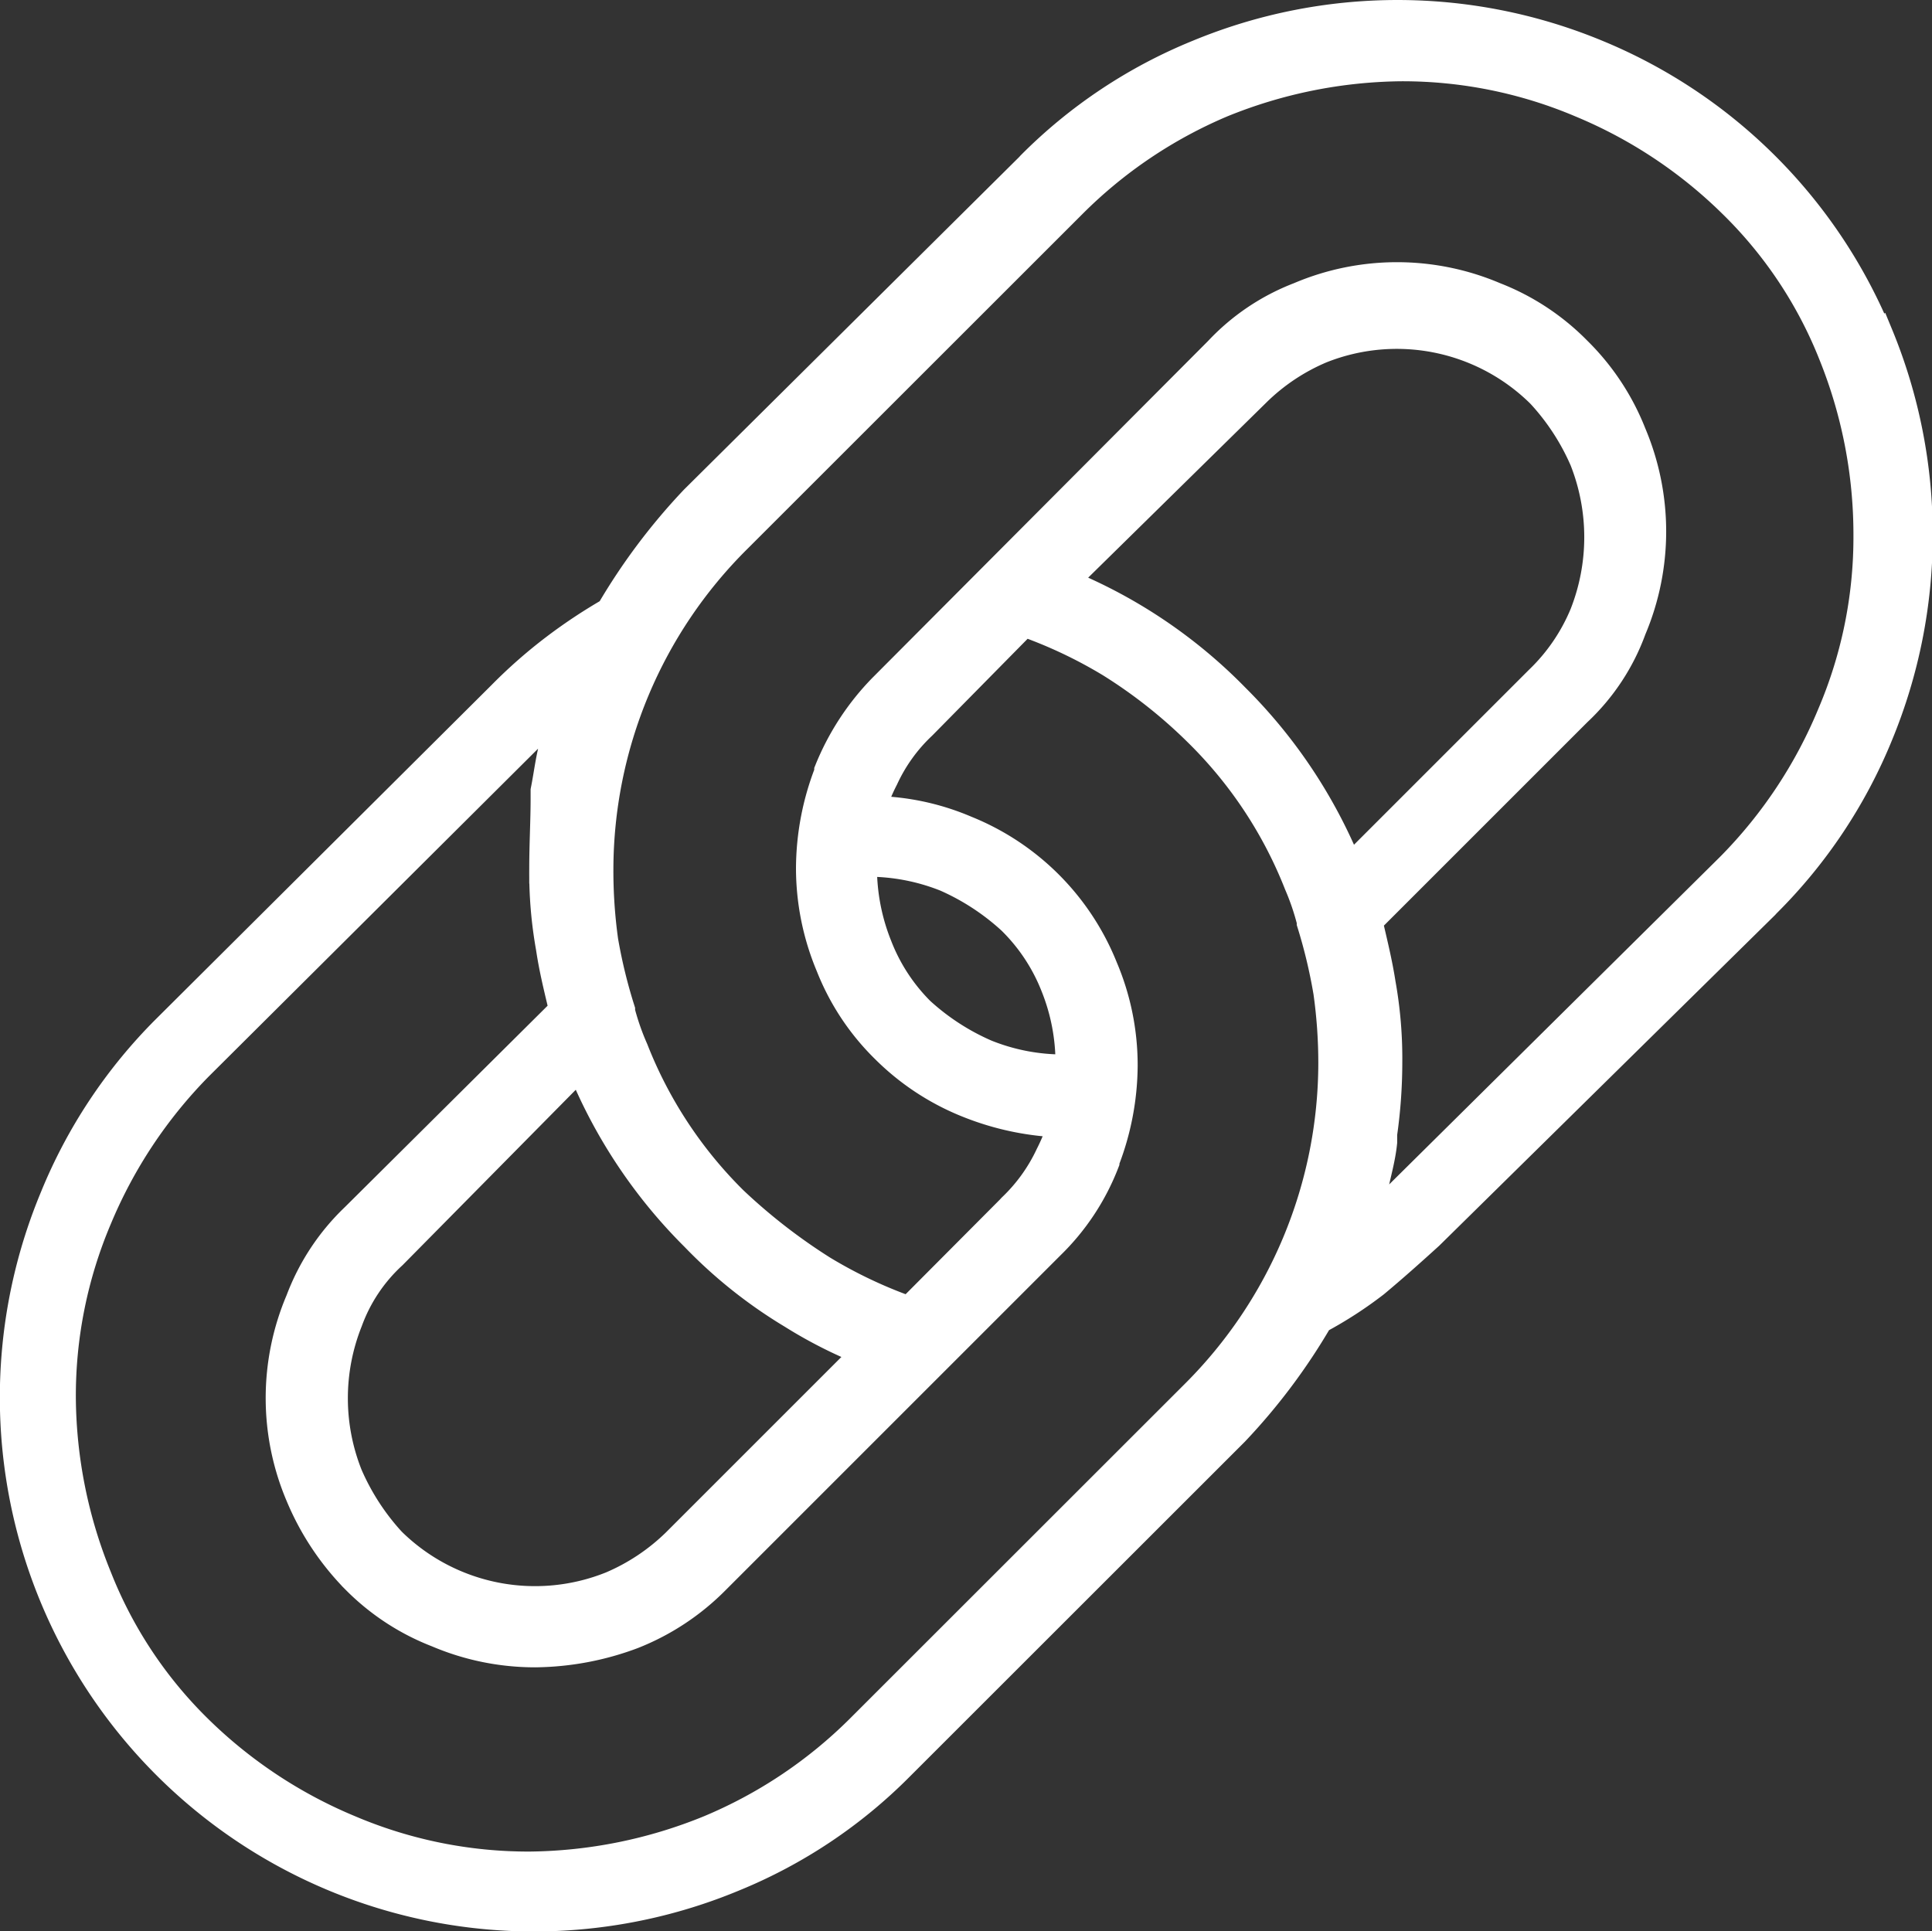 <svg xmlns="http://www.w3.org/2000/svg" viewBox="0 0 128.13 128.1"><rect x="0" y="0" width="128.13" height="128.1" fill="#333333" stroke="none"/><defs><style>.cls-1{fill:#fff;stroke:#fff;stroke-width:2px;}</style></defs><g id="Layer_2" data-name="Layer 2"><g id="Layer_1-2" data-name="Layer 1"><path class="cls-1" d="M124.5,22.24A34.23,34.23,0,0,0,105.89,3.63a34.47,34.47,0,0,0-26.41,0A33.28,33.28,0,0,0,68.41,11l-.1.11L46.08,33.17a40.51,40.51,0,0,0-5.58,7.44A34.87,34.87,0,0,0,36.89,43a33,33,0,0,0-3.61,3.17l-22.1,22-.11.11A33.75,33.75,0,0,0,3.63,79.47a34.42,34.42,0,0,0,45,45,33.13,33.13,0,0,0,11-7.34l.11-.11,22.1-22.09a40.13,40.13,0,0,0,5.58-7.45l0,0a26.67,26.67,0,0,0,3.73-2.41c1.2-1,2.4-2.07,3.61-3.17L117,60l.1-.11a33.67,33.67,0,0,0,7.45-11.17,34.72,34.72,0,0,0,0-26.51ZM38.65,70.83A33.91,33.91,0,0,0,46.11,82a31.36,31.36,0,0,0,6.45,5.14,30,30,0,0,0,5,2.52l-12.7,12.7a14,14,0,0,1-4.29,2.86,13.62,13.62,0,0,1-14.56-2.85l-.11-.11a15.85,15.85,0,0,1-2.84-4.38,13.84,13.84,0,0,1,0-10.28A11.15,11.15,0,0,1,26,83.2L38.54,70.5ZM79.26,92.52l-22.1,22.09-.11.11a31.21,31.21,0,0,1-10,6.68,32.36,32.36,0,0,1-11.93,2.41,30.35,30.35,0,0,1-11.93-2.41,31.7,31.7,0,0,1-10.08-6.67,29,29,0,0,1-6.68-10.07,32.16,32.16,0,0,1-2.4-11.94,30.17,30.17,0,0,1,2.4-11.93,31.8,31.8,0,0,1,6.68-10.07l.11-.11,22.1-22c.76-.77,1.53-1.42,2.29-2.08a24,24,0,0,0-.76,2.63c-.33,1.09-.44,2.19-.66,3.28V53c0,1.43-.09,3-.09,4.6a28.16,28.16,0,0,0,.44,5.26c.21,1.42.54,2.73.88,4.16L23.55,80.8a14.77,14.77,0,0,0-3.61,5.47,16.47,16.47,0,0,0,0,12.92,17.54,17.54,0,0,0,3.61,5.47l.11.11a15.42,15.42,0,0,0,5.36,3.5,16.48,16.48,0,0,0,6.46,1.32,18.82,18.82,0,0,0,6.46-1.21,15.91,15.91,0,0,0,5.47-3.61L69.63,82.55a15.32,15.32,0,0,0,3.61-5.47V77a17.73,17.73,0,0,0,1.21-6.35,16.48,16.48,0,0,0-1.32-6.46,16.39,16.39,0,0,0-9.08-9.09,16.15,16.15,0,0,0-6.35-1.31,13.05,13.05,0,0,1,.89-2.19,11.35,11.35,0,0,1,2.51-3.5l.11-.11,6.68-6.78a31.06,31.06,0,0,1,5.8,2.74,33.37,33.37,0,0,1,5.8,4.59,29,29,0,0,1,6.66,10.07A16.69,16.69,0,0,1,87,61.1v.1a35,35,0,0,1,1.1,4.6,33.79,33.79,0,0,1,.33,4.71A31.1,31.1,0,0,1,79.26,92.52ZM70.51,70.94a13.74,13.74,0,0,1-5.15-1A15.81,15.81,0,0,1,61,67.11a12.55,12.55,0,0,1-2.84-4.37,14,14,0,0,1-1-5.15v-.44h.44a14,14,0,0,1,5.15,1A16,16,0,0,1,67.11,61,12.57,12.57,0,0,1,70,65.36a13.74,13.74,0,0,1,1,5.15v.43ZM89.33,57.48a33.75,33.75,0,0,0-7.44-11.16A33.35,33.35,0,0,0,70.4,38.65h0l12.92-12.7a13.8,13.8,0,0,1,4.27-2.84A13.61,13.61,0,0,1,102.13,26l.11.11a15.66,15.66,0,0,1,2.85,4.38,14,14,0,0,1,0,10.28,12.93,12.93,0,0,1-3,4.38l-12.7,12.7Zm32.18-10.07a31.55,31.55,0,0,1-6.67,10.07l-.11.11-22.22,22c-.77.76-1.54,1.42-2.3,2.08A24.6,24.6,0,0,0,91,79.05c.22-1.1.55-2.19.66-3.29v-.55A33.69,33.69,0,0,0,92,70.5h0a28.16,28.16,0,0,0-.44-5.26c-.22-1.42-.55-2.73-.88-4.16l13.9-13.9a14.07,14.07,0,0,0,3.61-5.47,16.58,16.58,0,0,0,0-12.92,15.82,15.82,0,0,0-3.61-5.47l-.11-.11a15.51,15.51,0,0,0-5.36-3.5,16.47,16.47,0,0,0-12.92,0,14.4,14.4,0,0,0-5.36,3.61L58.57,45.66A16.81,16.81,0,0,0,55,51.13v.11a17.69,17.69,0,0,0-1.21,6.35,16.69,16.69,0,0,0,1.31,6.46,15.79,15.79,0,0,0,3.62,5.47,16.3,16.3,0,0,0,5.47,3.61,18.2,18.2,0,0,0,6.35,1.32,13.36,13.36,0,0,1-.88,2.19,11.62,11.62,0,0,1-2.52,3.5l-.1.11L60.32,87a31.06,31.06,0,0,1-5.8-2.74,38.51,38.51,0,0,1-5.91-4.59A29,29,0,0,1,42,69.63a16.69,16.69,0,0,1-.88-2.52V67A34.58,34.58,0,0,1,40,62.4a33.78,33.78,0,0,1-.32-4.71,31,31,0,0,1,9.19-22l22.1-22.09.11-.11A31.21,31.21,0,0,1,81,6.8,32.36,32.36,0,0,1,92.94,4.39,30.35,30.35,0,0,1,104.87,6.8a31.58,31.58,0,0,1,10.07,6.68,28.9,28.9,0,0,1,6.68,10.07,32,32,0,0,1,2.3,11.93A30,30,0,0,1,121.51,47.41Z"/></g></g></svg>